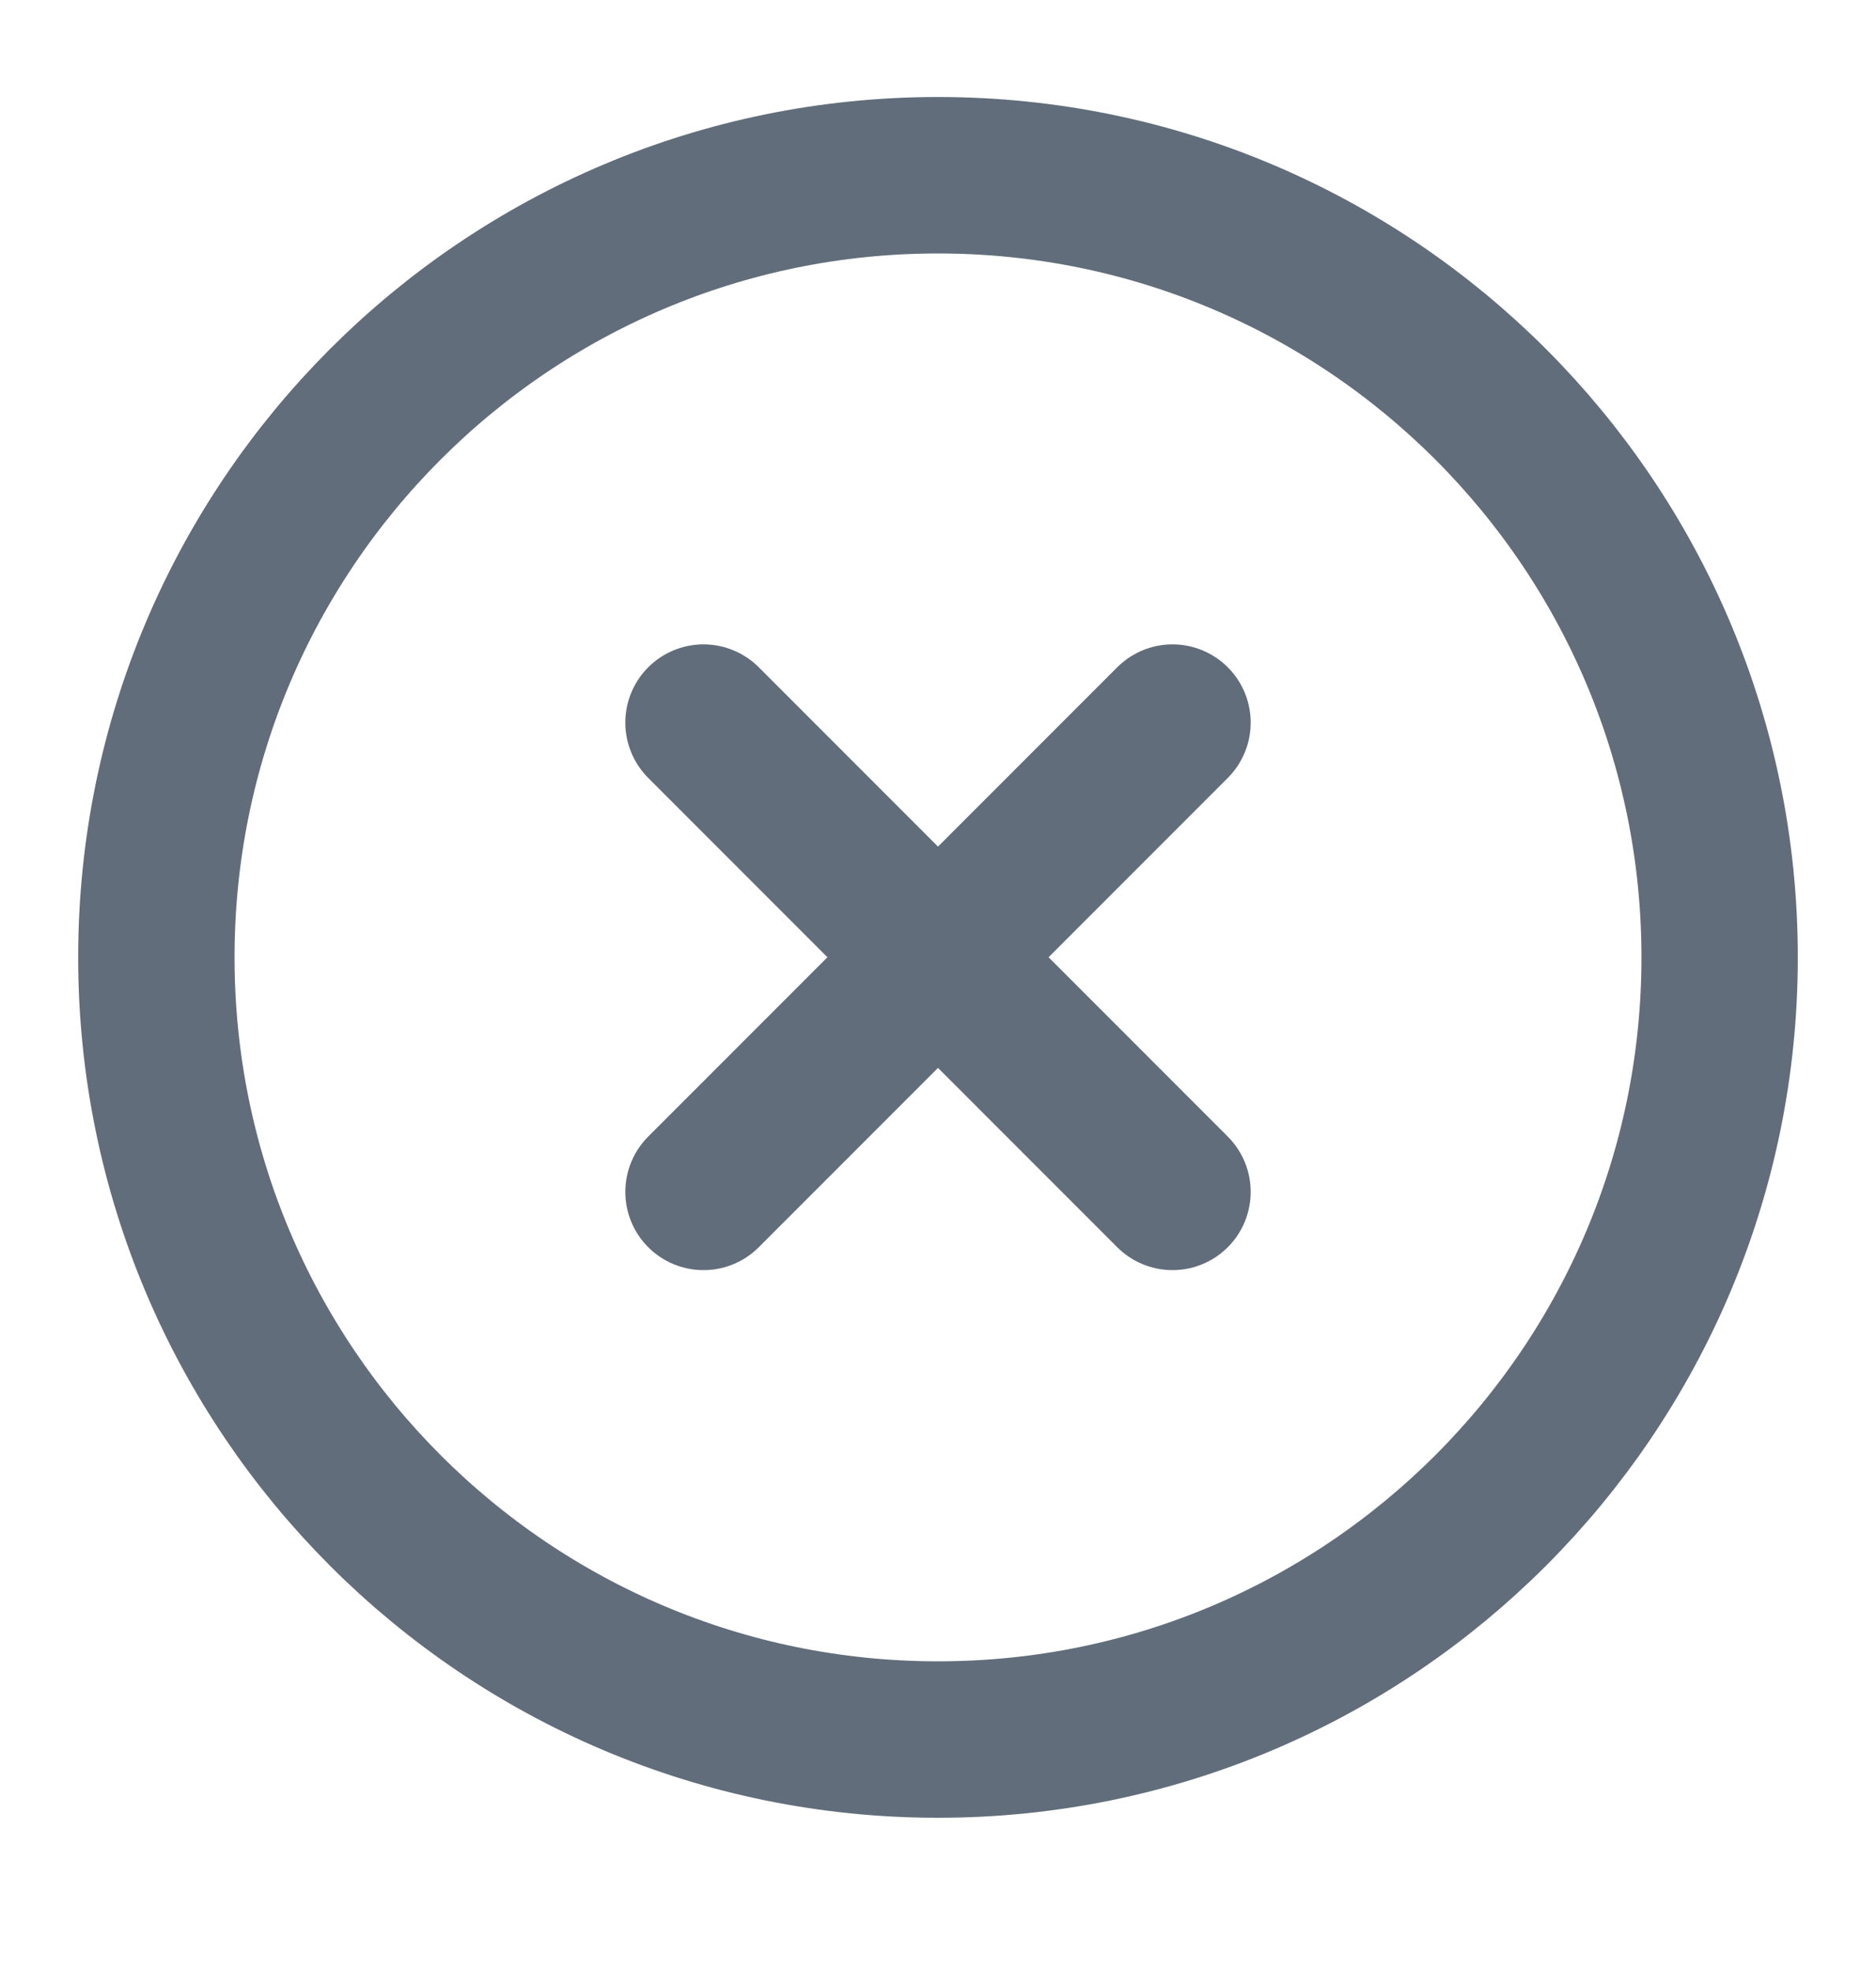 <svg width="20" height="21" viewBox="0 0 20 21" fill="none" xmlns="http://www.w3.org/2000/svg">
<path d="M12.5 7.699L7.5 12.699M12.5 12.699L7.5 7.699" stroke="#616D7A" stroke-width="1.667" stroke-linecap="round"/>
<path d="M10 18.534C14.602 18.534 18.333 14.803 18.333 10.2C18.333 5.598 14.602 1.867 10 1.867C5.398 1.867 1.667 5.598 1.667 10.2C1.667 14.803 5.398 18.534 10 18.534Z" stroke="#616D7A" stroke-width="1.667"/>
</svg>
